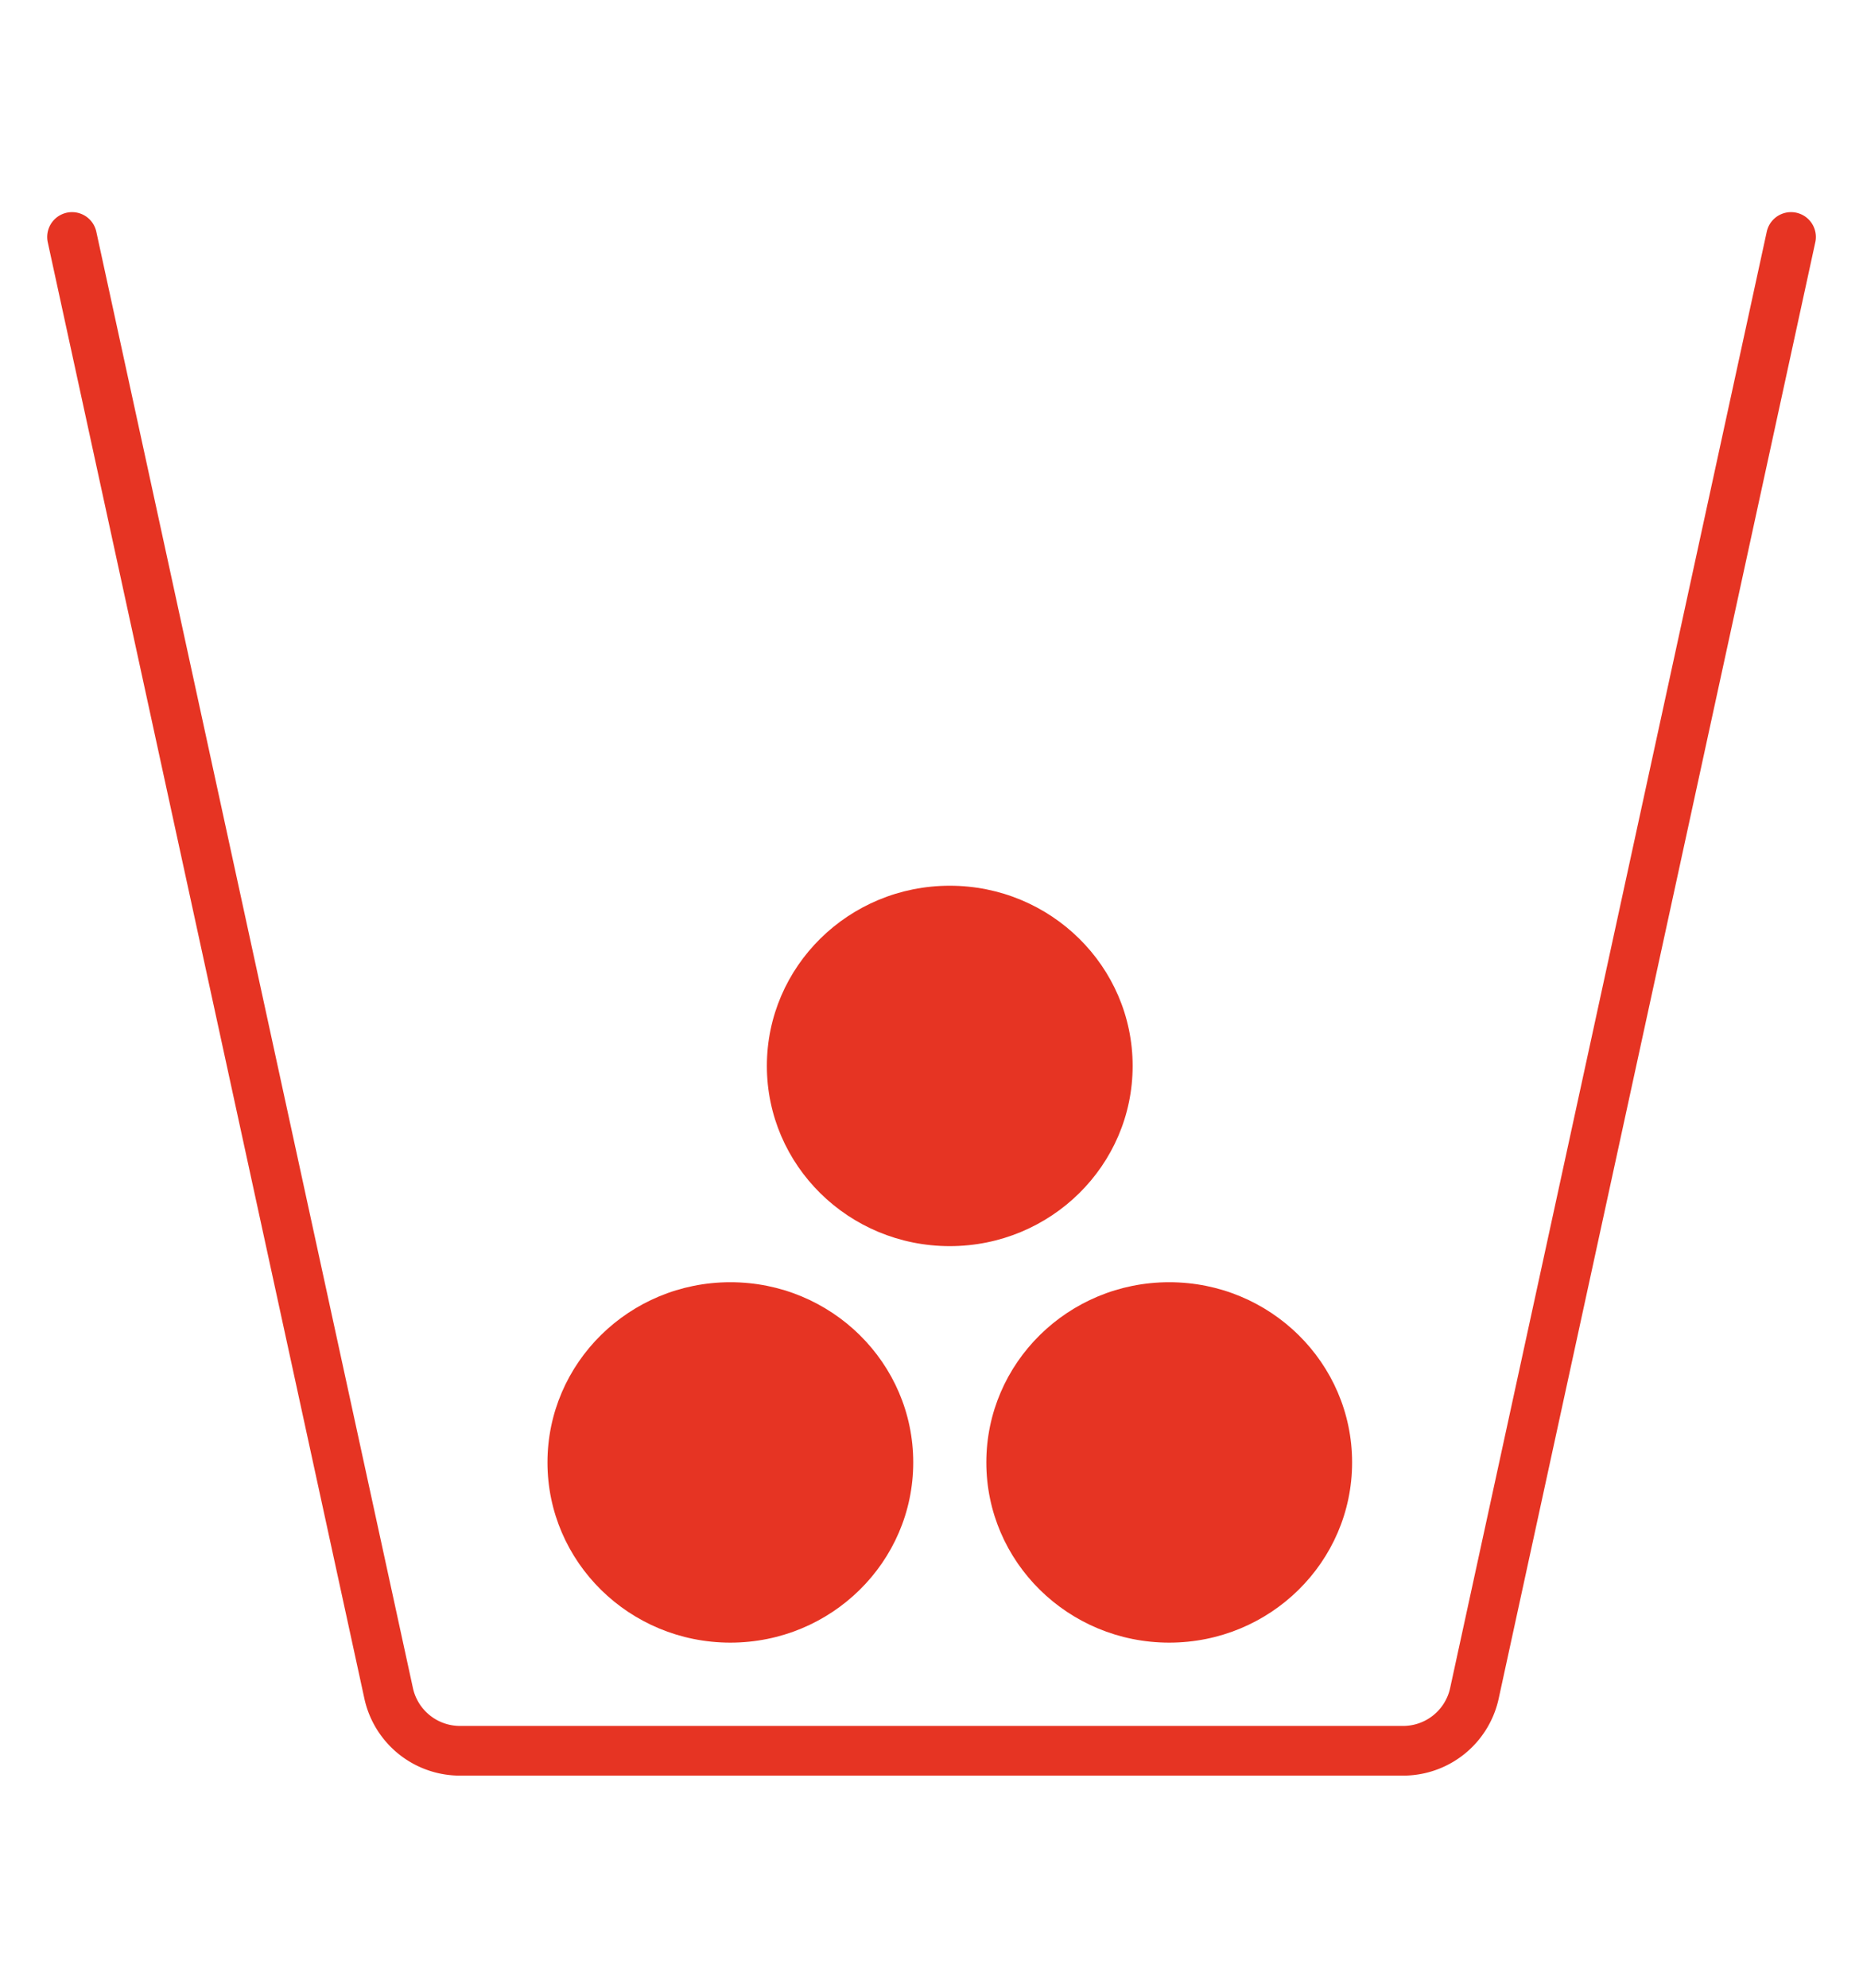 <svg xmlns="http://www.w3.org/2000/svg" viewBox="0 0 300 320">
  <path fill="none" stroke="#e63423" stroke-linecap="round" stroke-linejoin="round" stroke-width="8" d="M288.41 38.15l-51 234.52a11.75 11.75 0 01-11.52 9.18H74.12a11.76 11.76 0 01-11.52-9.18l-51-234.52"/>
  <ellipse cx="117.61" cy="235.43" fill="#e63423" rx="29.45" ry="29.01"/>
  <ellipse cx="188.28" cy="235.43" fill="#e63423" rx="29.45" ry="29.01"/>
  <ellipse cx="152.94" cy="171.6" fill="#e63423" rx="29.45" ry="29.01"/>
</svg>

